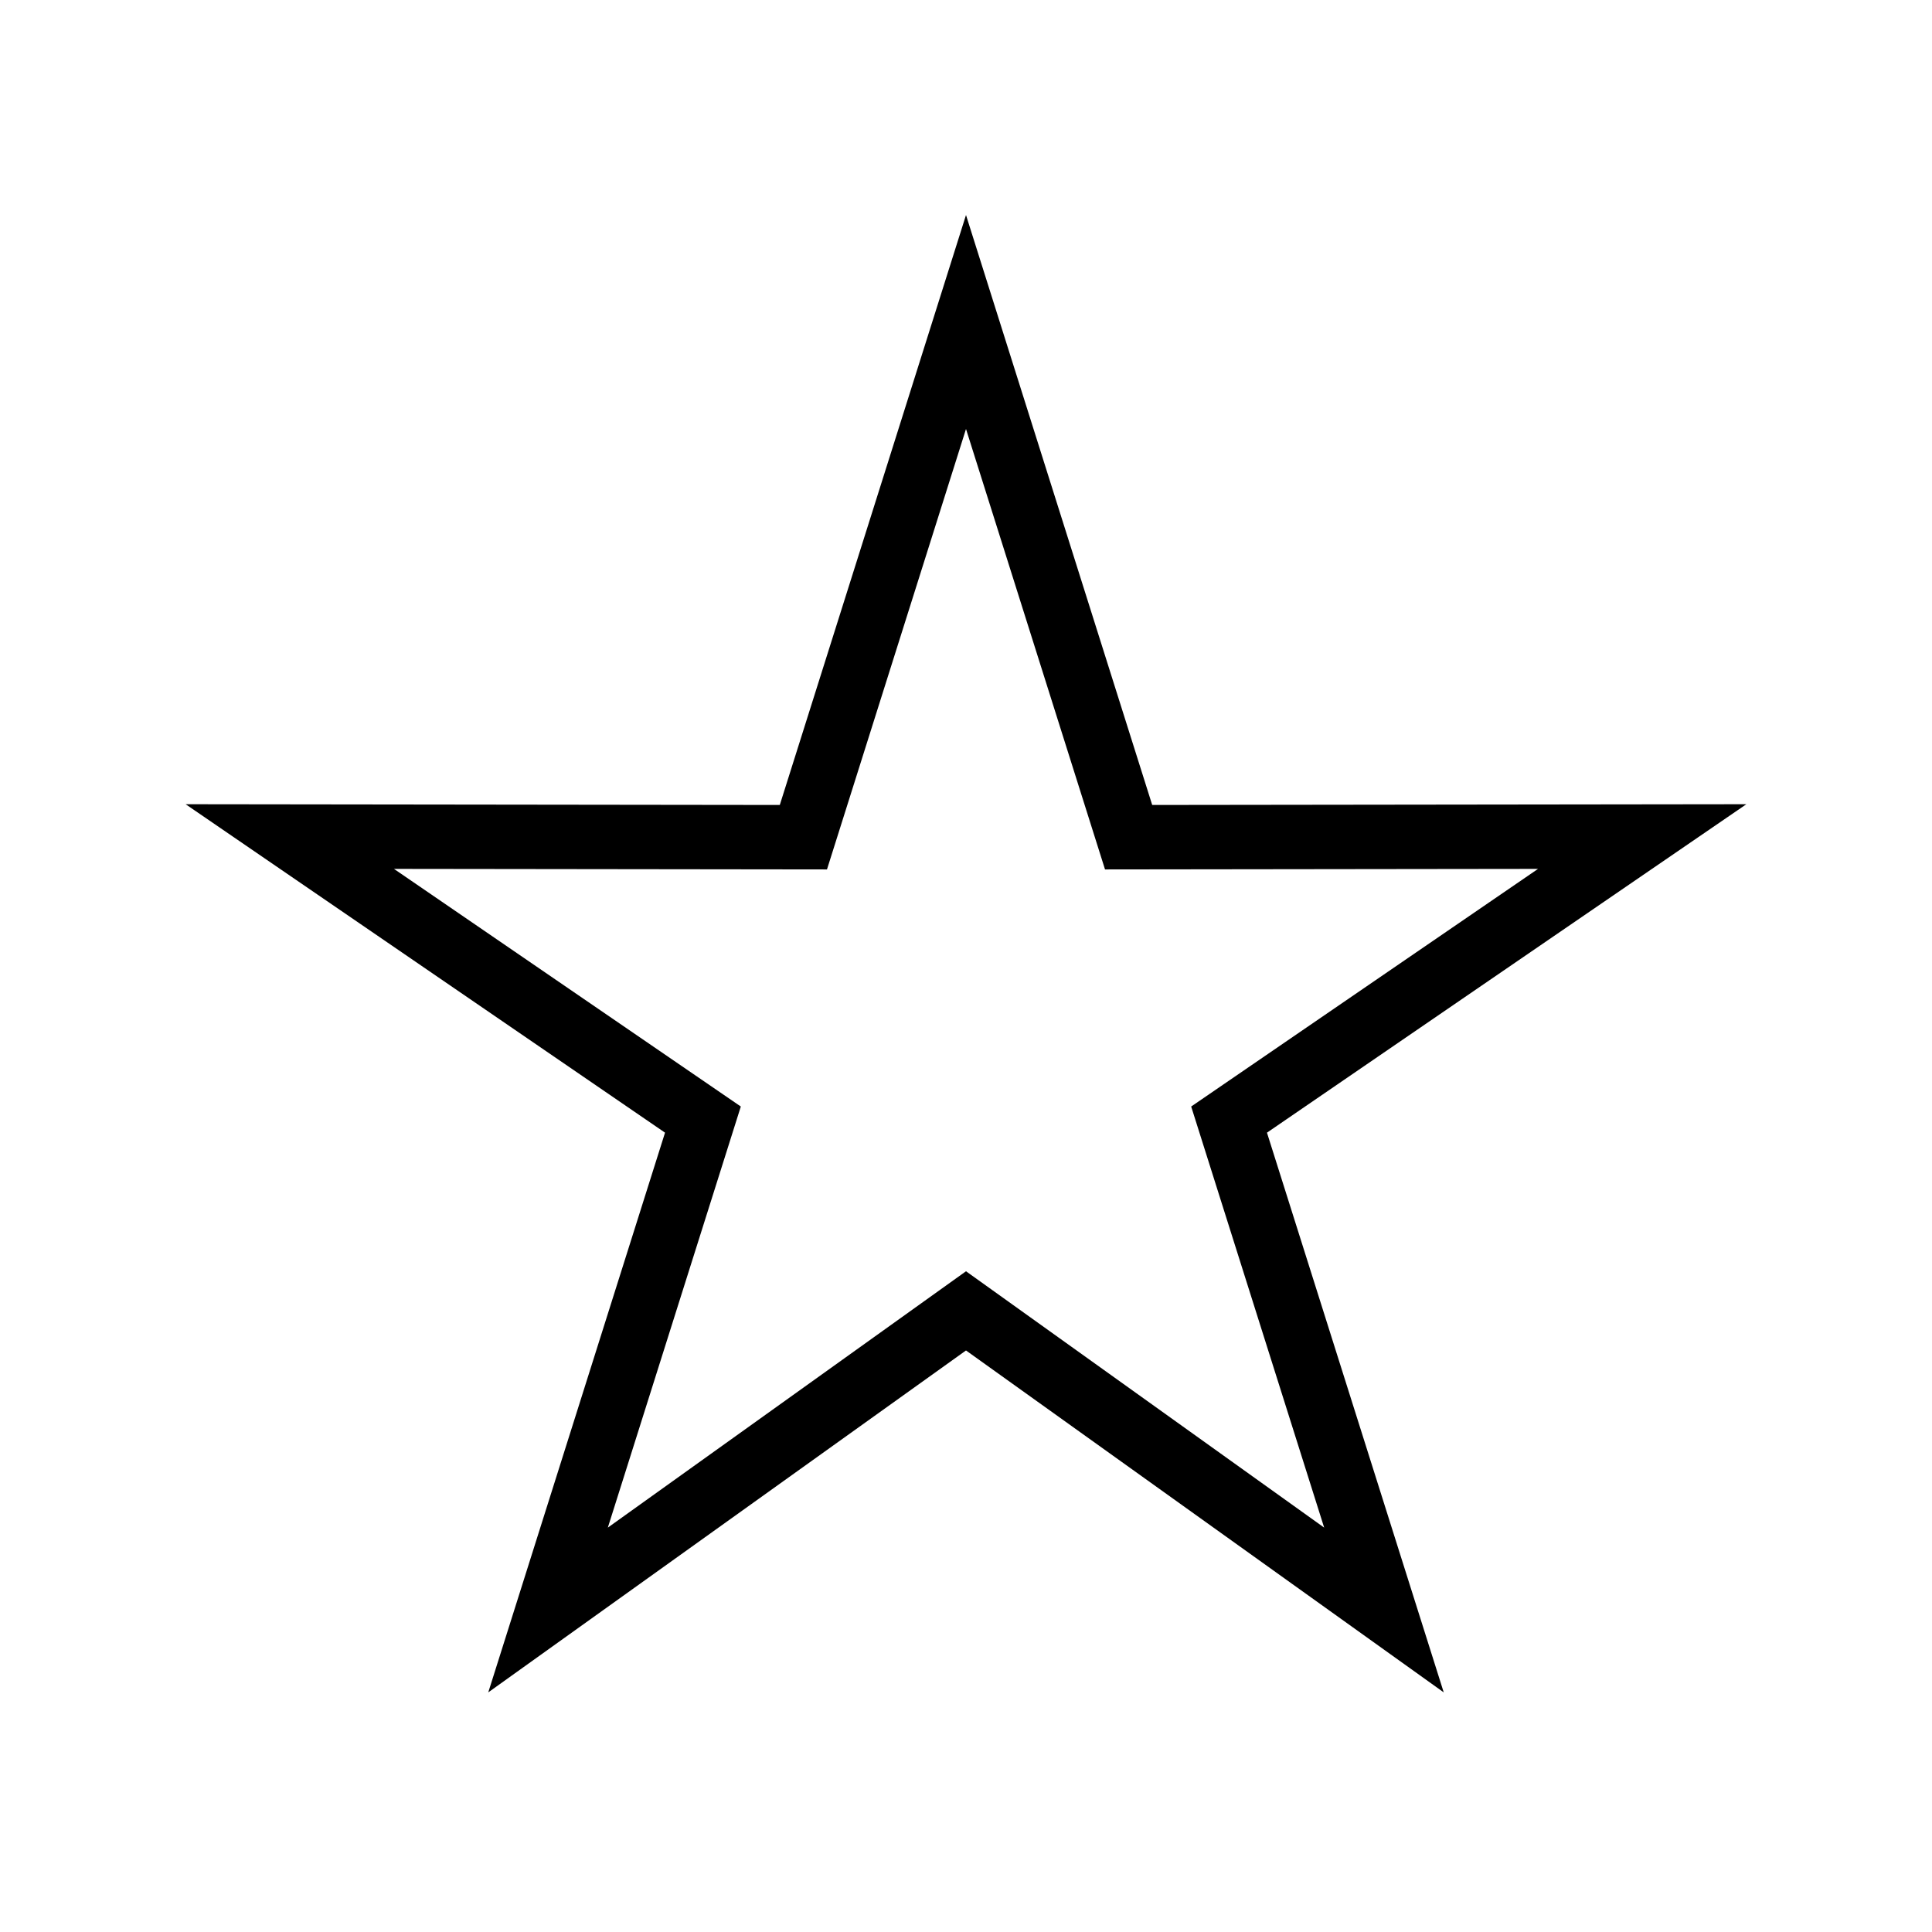 <svg id="Layer_1" data-name="Layer 1" xmlns="http://www.w3.org/2000/svg" viewBox="0 0 60 60"><defs><style>.cls-1{fill:none;stroke:#000;stroke-miterlimit:10;stroke-width:2px;}</style></defs><polygon id="Star" class="cls-1" points="30 10 35.05 26 51 25.98 38.17 34.77 42.98 50 30 40.71 17.02 50 21.83 34.77 9 25.98 24.95 26 30 10"/></svg>